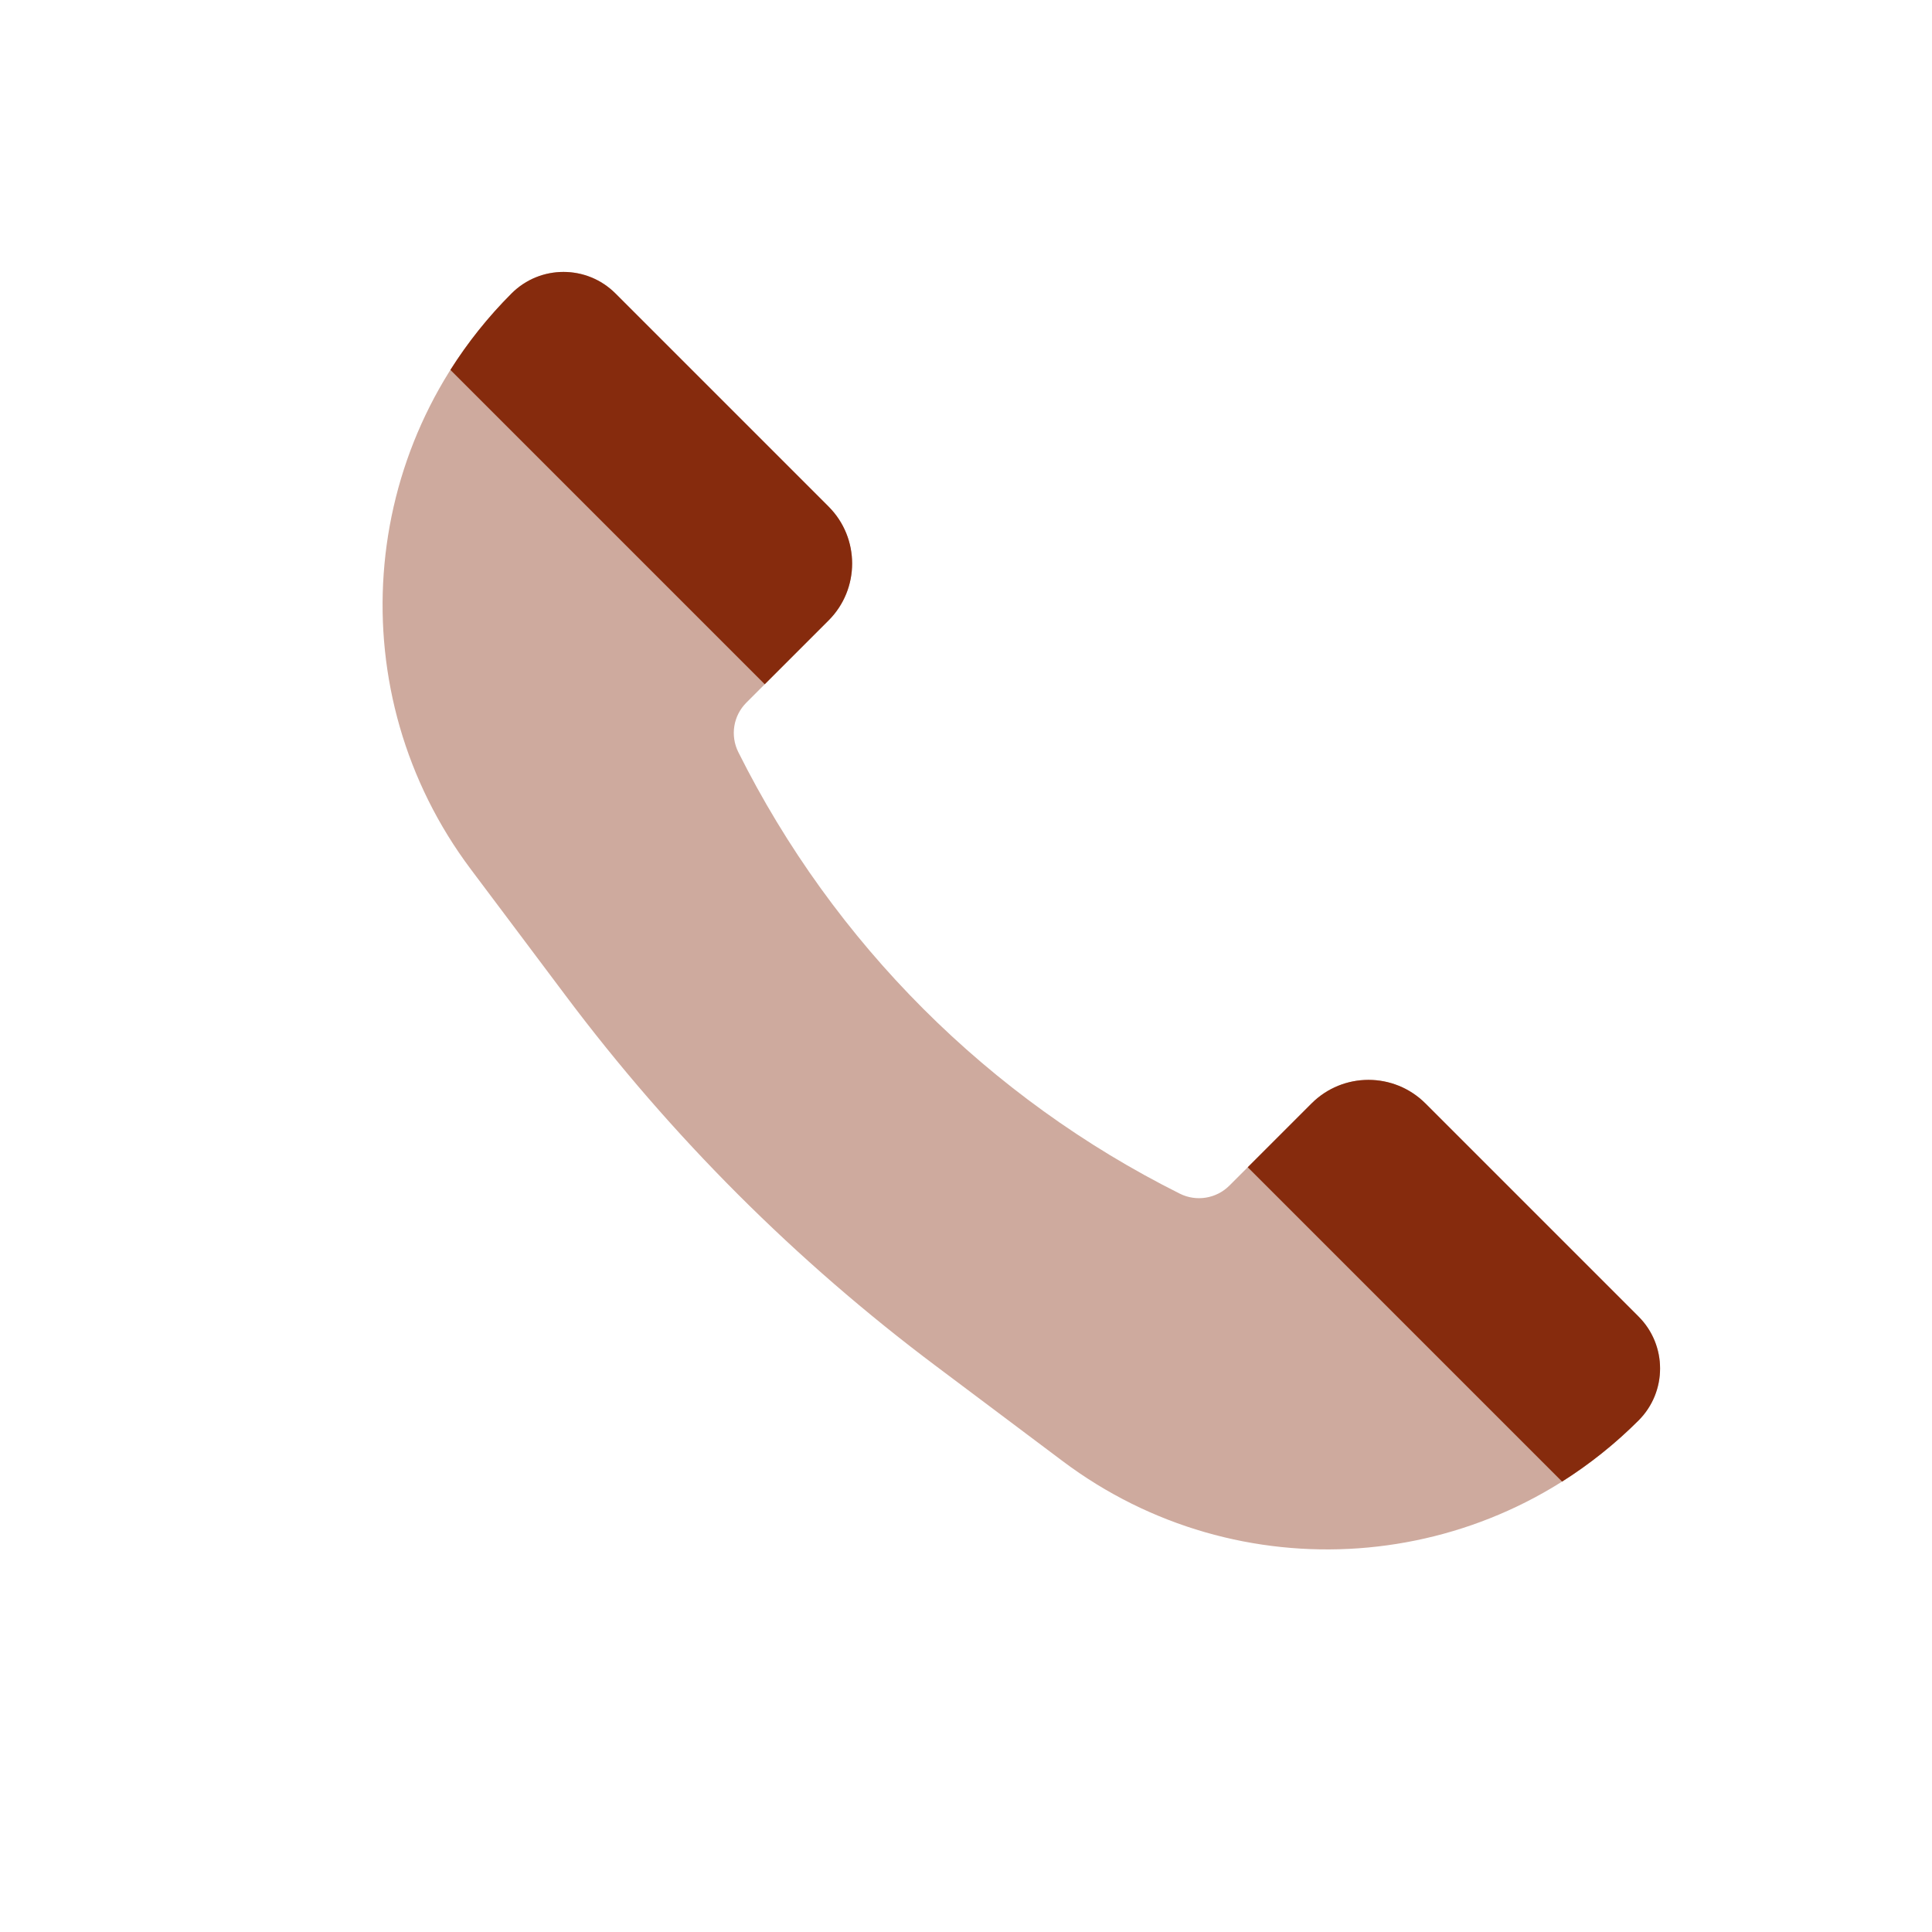 <?xml version="1.0" encoding="UTF-8"?> <svg xmlns="http://www.w3.org/2000/svg" width="24" height="24" viewBox="0 0 24 24" fill="none"><path d="M17.707 13.707L20.355 16.355C20.711 16.711 20.711 17.289 20.355 17.645C18.43 19.57 15.382 19.787 13.204 18.153L11.629 16.971C9.885 15.664 8.336 14.115 7.029 12.371L5.847 10.796C4.213 8.618 4.43 5.57 6.355 3.645C6.711 3.289 7.289 3.289 7.645 3.645L10.293 6.293C10.683 6.683 10.683 7.317 10.293 7.707L9.272 8.728C9.109 8.891 9.069 9.138 9.172 9.344C10.358 11.717 12.283 13.642 14.656 14.828C14.861 14.931 15.11 14.89 15.272 14.728L16.293 13.707C16.683 13.317 17.317 13.317 17.707 13.707Z" fill="#862B0D" fill-opacity="0.4"></path><path fill-rule="evenodd" clip-rule="evenodd" d="M20.355 17.645C20.711 17.289 20.711 16.711 20.355 16.355L17.707 13.707C17.707 13.707 17.707 13.707 17.707 13.707C17.316 13.317 16.683 13.317 16.293 13.707L15.5 14.5L19.405 18.405C19.743 18.191 20.062 17.938 20.355 17.645ZM5.595 4.595L9.5 8.5L10.293 7.707C10.683 7.317 10.683 6.683 10.293 6.293L7.645 3.645C7.289 3.289 6.711 3.289 6.355 3.645C6.062 3.938 5.809 4.257 5.595 4.595Z" fill="#862B0D"></path></svg> 